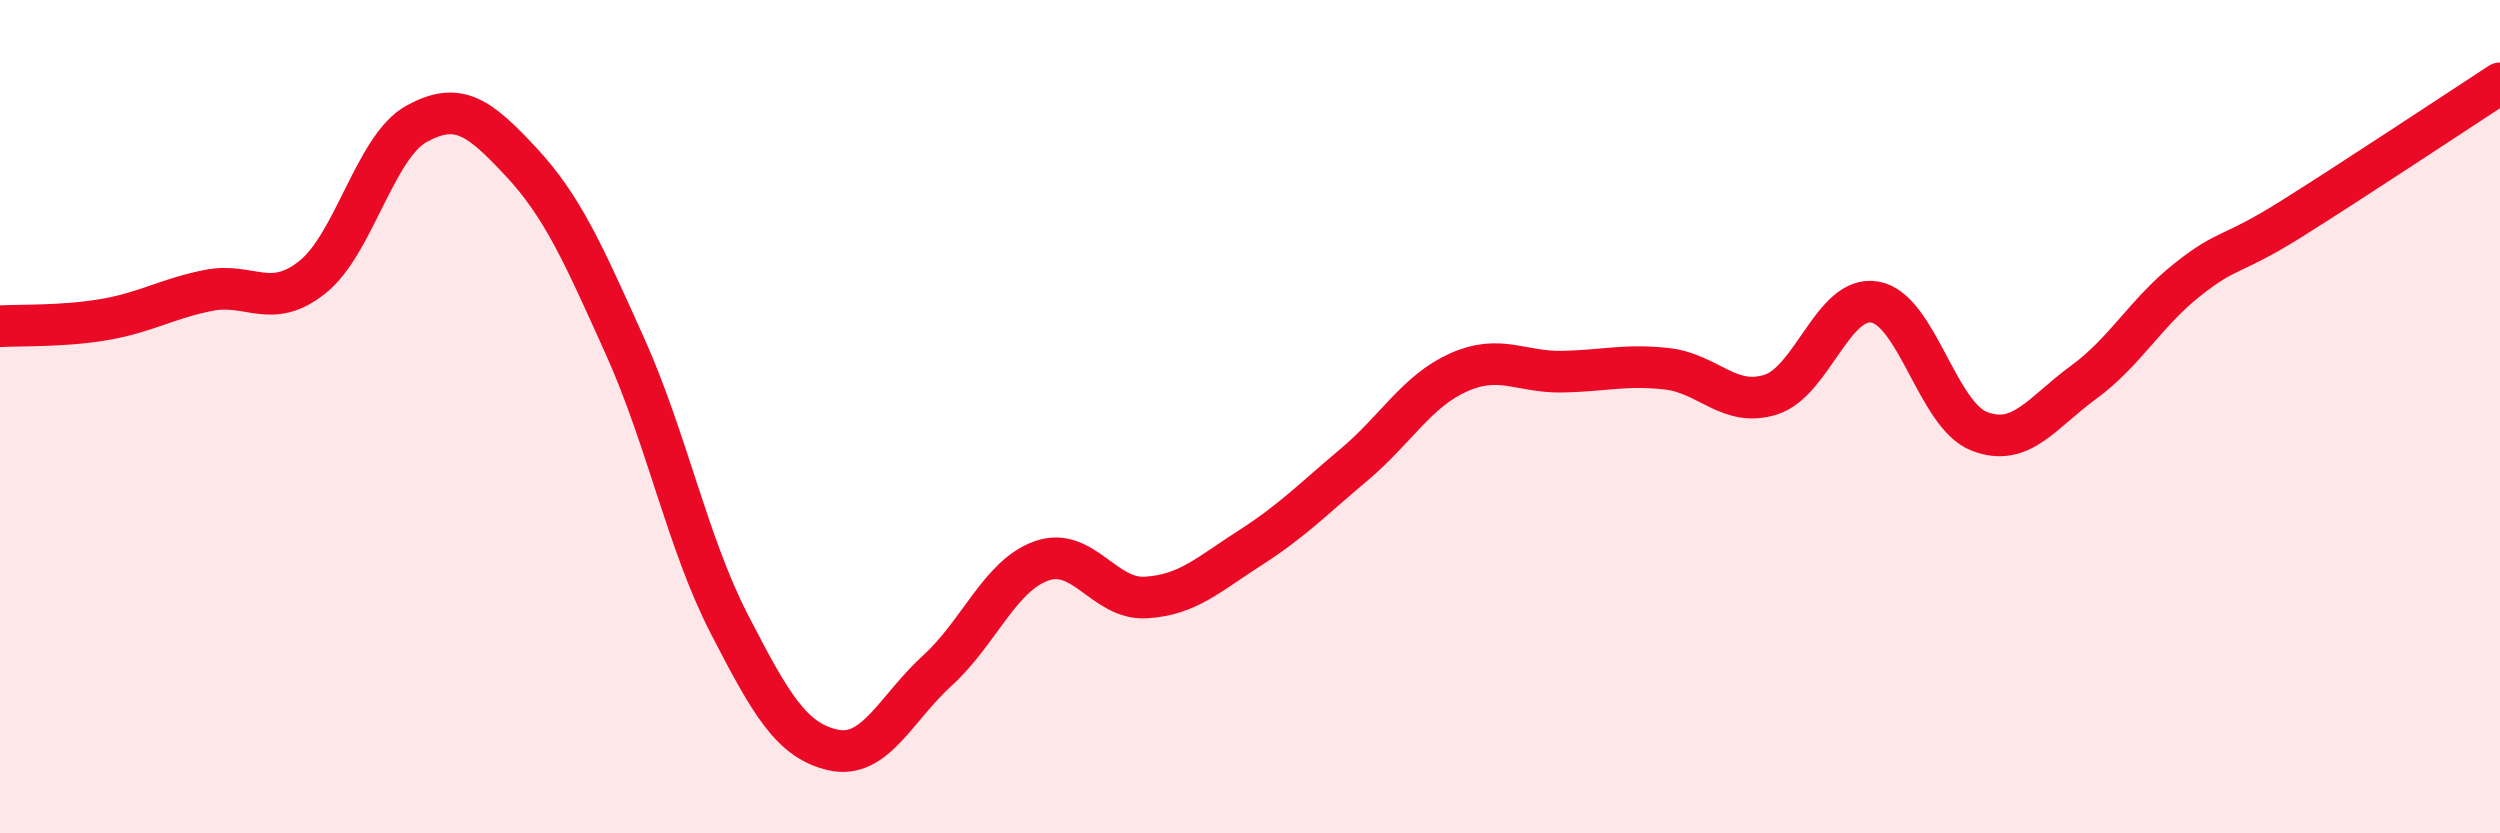 
    <svg width="60" height="20" viewBox="0 0 60 20" xmlns="http://www.w3.org/2000/svg">
      <path
        d="M 0,7.83 C 0.5,7.8 1.5,7.84 2.5,7.67 C 3.5,7.5 4,7.17 5,6.97 C 6,6.77 6.5,7.45 7.5,6.65 C 8.5,5.85 9,3.52 10,2.97 C 11,2.42 11.5,2.81 12.5,3.88 C 13.5,4.95 14,6.09 15,8.31 C 16,10.53 16.5,13.03 17.5,14.97 C 18.5,16.91 19,17.78 20,18 C 21,18.22 21.5,17 22.5,16.09 C 23.5,15.18 24,13.81 25,13.46 C 26,13.11 26.5,14.4 27.5,14.34 C 28.5,14.28 29,13.79 30,13.15 C 31,12.51 31.5,11.99 32.5,11.15 C 33.5,10.31 34,9.39 35,8.94 C 36,8.49 36.5,8.94 37.5,8.92 C 38.5,8.9 39,8.74 40,8.85 C 41,8.96 41.5,9.79 42.5,9.47 C 43.5,9.15 44,7.07 45,7.25 C 46,7.43 46.5,9.96 47.5,10.35 C 48.5,10.74 49,9.91 50,9.18 C 51,8.45 51.5,7.5 52.5,6.71 C 53.5,5.92 53.5,6.19 55,5.25 C 56.5,4.31 59,2.65 60,2L60 20L0 20Z"
        fill="#EB0A25"
        opacity="0.1"
        stroke-linecap="round"
        stroke-linejoin="round"
      />
      <path
        d="M 0,7.83 C 0.5,7.8 1.5,7.84 2.5,7.67 C 3.5,7.5 4,7.17 5,6.97 C 6,6.77 6.5,7.45 7.5,6.65 C 8.5,5.85 9,3.52 10,2.97 C 11,2.42 11.5,2.81 12.5,3.88 C 13.5,4.95 14,6.09 15,8.31 C 16,10.53 16.5,13.03 17.5,14.97 C 18.5,16.91 19,17.78 20,18 C 21,18.22 21.5,17 22.5,16.09 C 23.5,15.18 24,13.81 25,13.46 C 26,13.11 26.5,14.4 27.5,14.34 C 28.5,14.28 29,13.79 30,13.15 C 31,12.51 31.5,11.99 32.5,11.15 C 33.5,10.31 34,9.39 35,8.94 C 36,8.49 36.5,8.94 37.5,8.92 C 38.5,8.9 39,8.74 40,8.85 C 41,8.96 41.5,9.79 42.5,9.47 C 43.5,9.15 44,7.07 45,7.25 C 46,7.43 46.5,9.96 47.5,10.35 C 48.5,10.74 49,9.91 50,9.18 C 51,8.45 51.5,7.5 52.5,6.71 C 53.5,5.92 53.5,6.19 55,5.25 C 56.5,4.31 59,2.65 60,2"
        stroke="#EB0A25"
        stroke-width="1"
        fill="none"
        stroke-linecap="round"
        stroke-linejoin="round"
      />
    </svg>
  